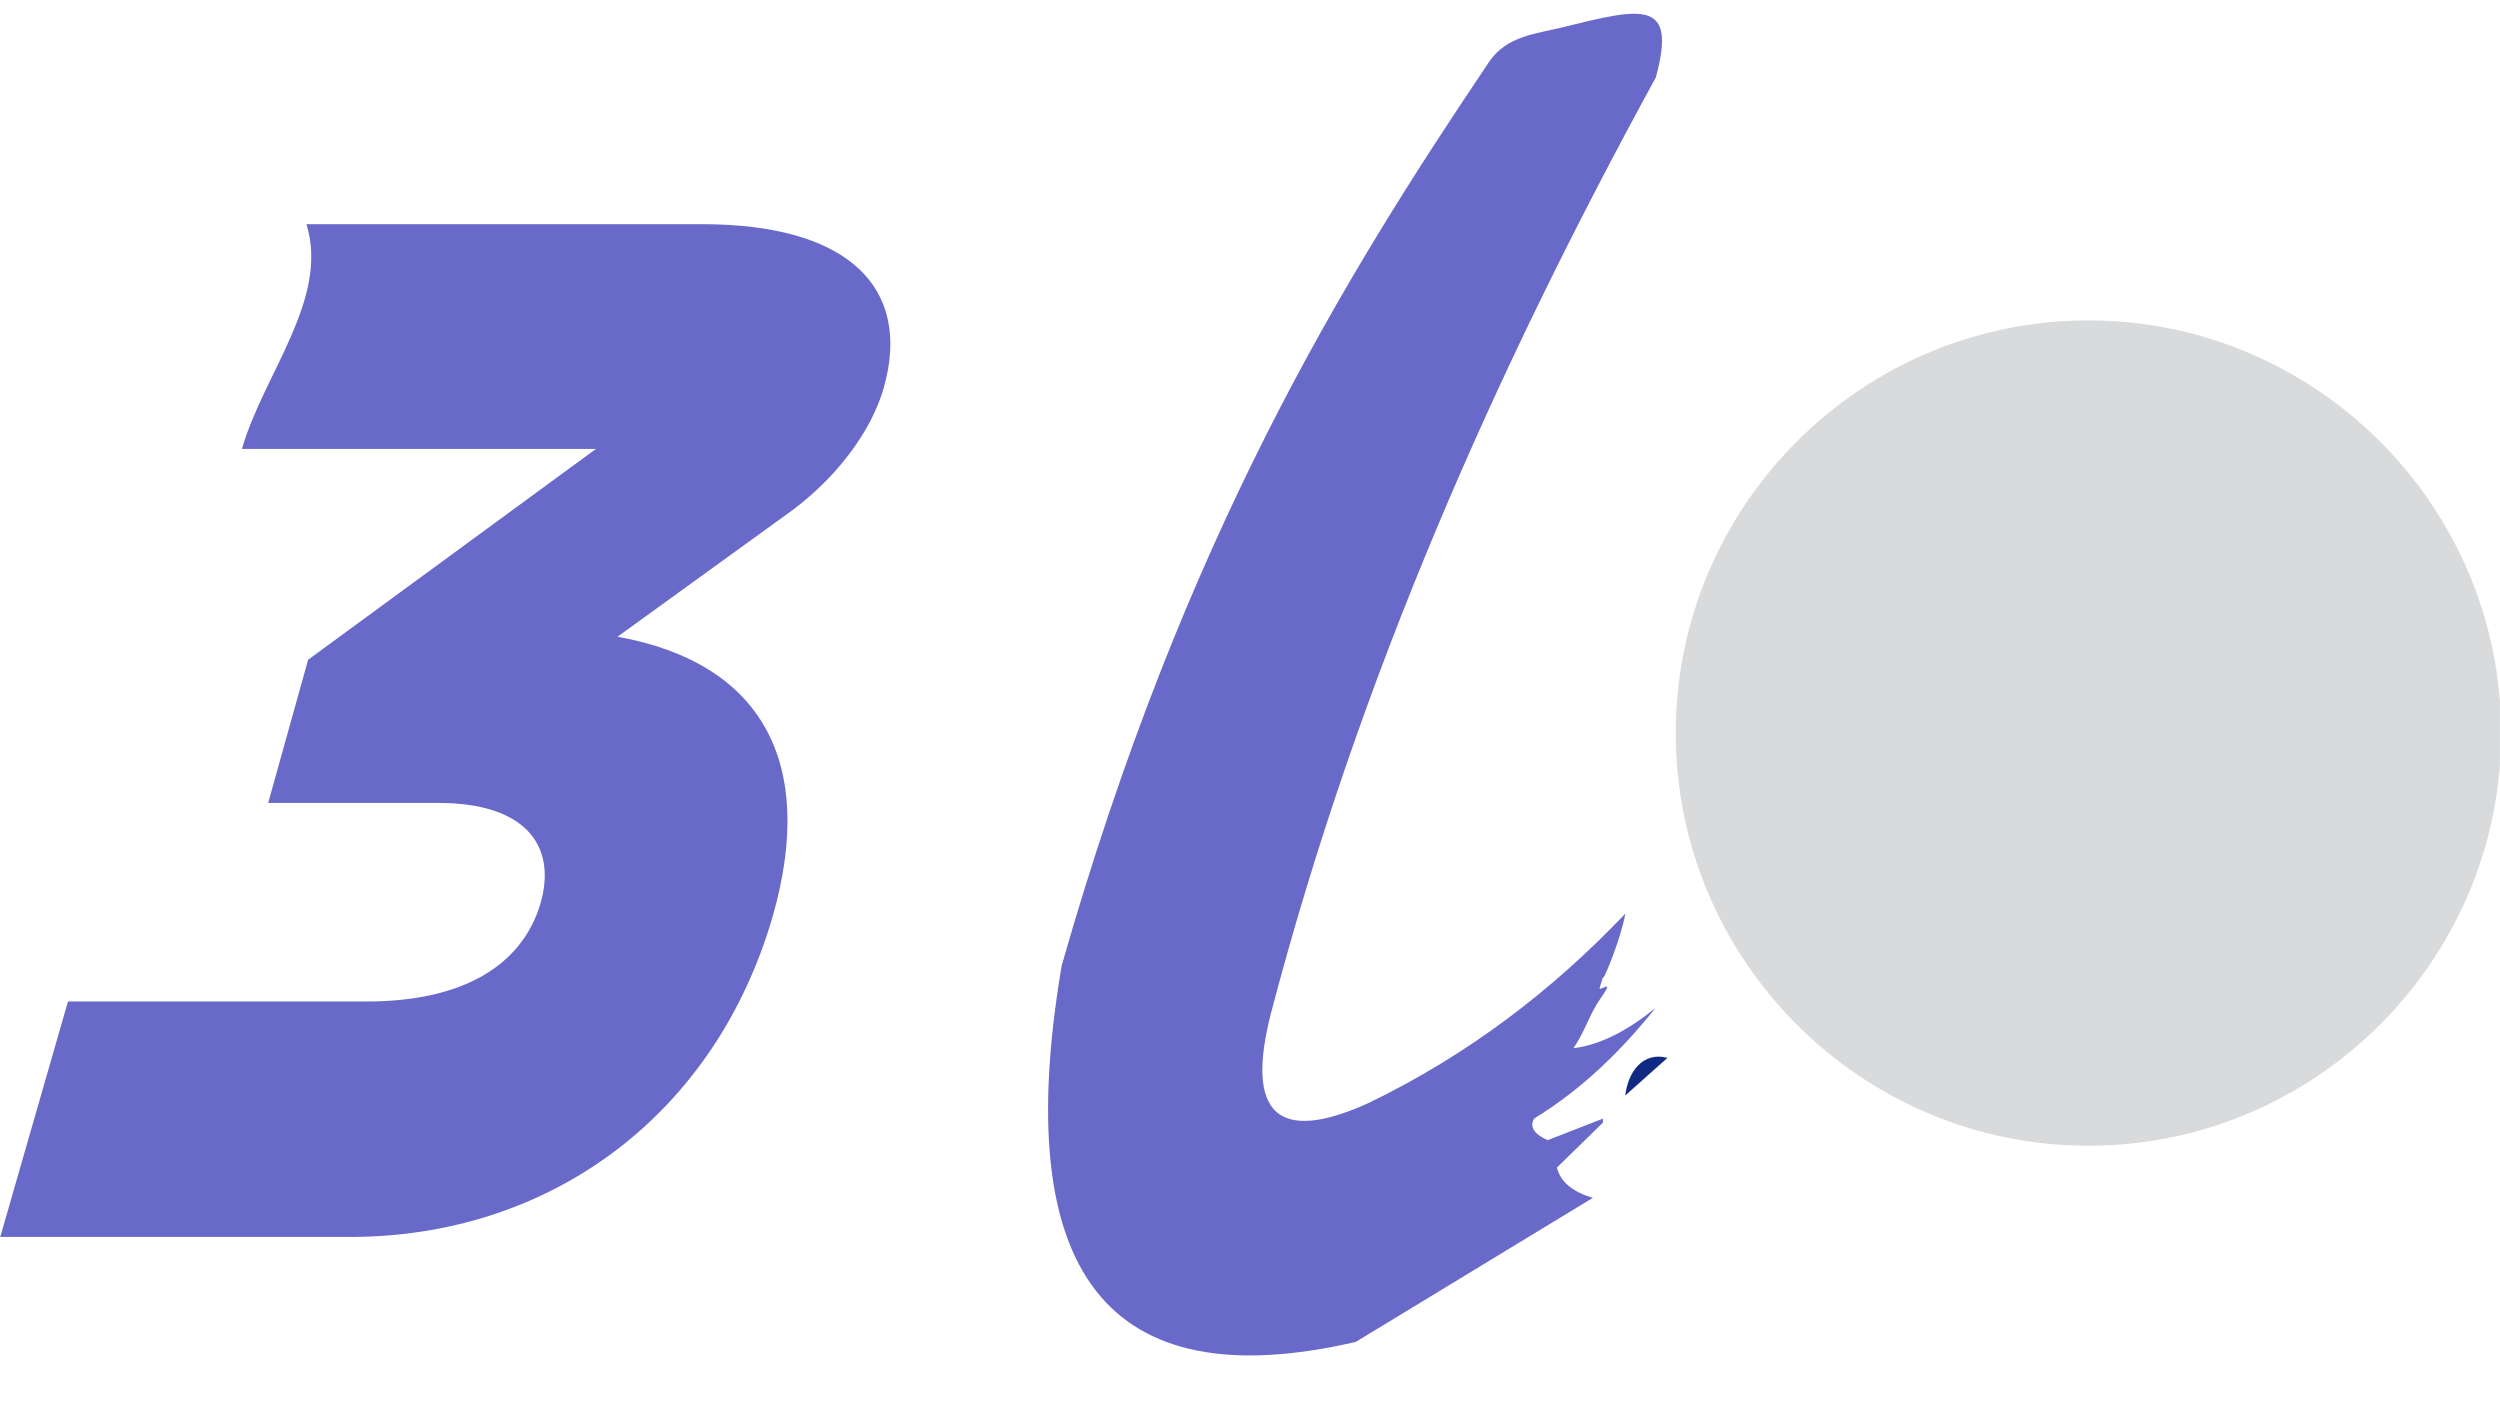 <?xml version="1.0" encoding="UTF-8"?>
<svg xmlns="http://www.w3.org/2000/svg" xmlns:xlink="http://www.w3.org/1999/xlink" width="81.9pt" height="45.9pt" viewBox="0 0 81.9 45.9" version="1.1">
<defs>
<clipPath id="clip1">
  <path d="M 54 10 L 81.898 10 L 81.898 38 L 54 38 Z M 54 10 "/>
</clipPath>
</defs>
<g id="surface1">
<path style=" stroke:none;fill-rule:evenodd;fill:rgb(41.185%,41.185%,79.297%);fill-opacity:1;" d="M 10.039 7.344 C 10.797 9.793 8.633 12.246 7.926 14.707 L 19.523 14.707 L 10.094 21.613 L 8.785 26.305 L 14.383 26.305 C 17.105 26.305 18.266 27.617 17.711 29.582 C 17.105 31.648 15.137 32.809 12.012 32.809 L 2.227 32.809 L 0.008 40.523 L 11.457 40.523 C 18.062 40.523 23.457 36.492 25.324 29.984 C 26.738 24.992 24.973 21.715 20.23 20.859 L 25.672 16.922 C 27.34 15.766 28.547 14.152 28.957 12.688 C 29.863 9.461 27.848 7.344 23.004 7.344 Z M 10.039 7.344 "/>
<g clip-path="url(#clip1)" clip-rule="nonzero">
<path style=" stroke:none;fill-rule:evenodd;fill:rgb(85.156%,85.547%,85.938%);fill-opacity:1;" d="M 68.414 10.496 C 75.863 10.496 81.938 16.57 81.938 24.016 C 81.938 31.461 75.863 37.535 68.414 37.535 C 60.969 37.535 54.898 31.461 54.898 24.016 C 54.898 16.57 60.969 10.496 68.414 10.496 Z M 68.414 10.496 "/>
</g>
<path style=" stroke:none;fill-rule:evenodd;fill:rgb(41.185%,41.185%,79.297%);fill-opacity:1;" d="M 52.523 32.027 C 52.535 32.098 53.098 30.773 53.246 29.93 C 50.883 32.414 48.133 34.543 44.812 36.145 C 41.852 37.48 40.789 36.496 41.637 33.191 C 44.512 22.234 48.977 12.16 54.246 2.535 C 54.941 -0.035 53.824 0.242 51.156 0.902 C 50.293 1.113 49.352 1.18 48.777 2.035 C 44.004 9.129 38.797 17.566 34.781 31.633 C 33.07 41.73 36.281 45.844 44.414 43.961 L 52.18 39.242 C 51.516 39.043 51.121 38.719 51.004 38.25 L 52.512 36.777 C 52.512 36.734 52.508 36.688 52.516 36.645 L 50.699 37.352 C 50.246 37.148 50.102 36.91 50.262 36.641 C 51.855 35.664 53.117 34.41 54.234 33.023 C 53.34 33.746 52.445 34.227 51.547 34.34 C 51.965 33.715 52.047 33.262 52.445 32.691 C 52.785 32.199 52.664 32.312 52.398 32.402 C 52.398 32.402 52.512 31.957 52.523 32.027 Z M 52.523 32.027 "/>
<path style="fill-rule:evenodd;fill:rgb(6.273%,16.479%,51.367%);fill-opacity:1;stroke-width:0.037;stroke-linecap:butt;stroke-linejoin:miter;stroke:rgb(6.273%,16.479%,51.367%);stroke-opacity:1;stroke-miterlimit:4;" d="M 532.461 100.172 L 546.211 112.438 C 538.281 114.469 533.438 108.102 532.461 100.172 Z M 532.461 100.172 " transform="matrix(0.1,0,0,-0.1,0,45.9)"/>
</g>
</svg>
